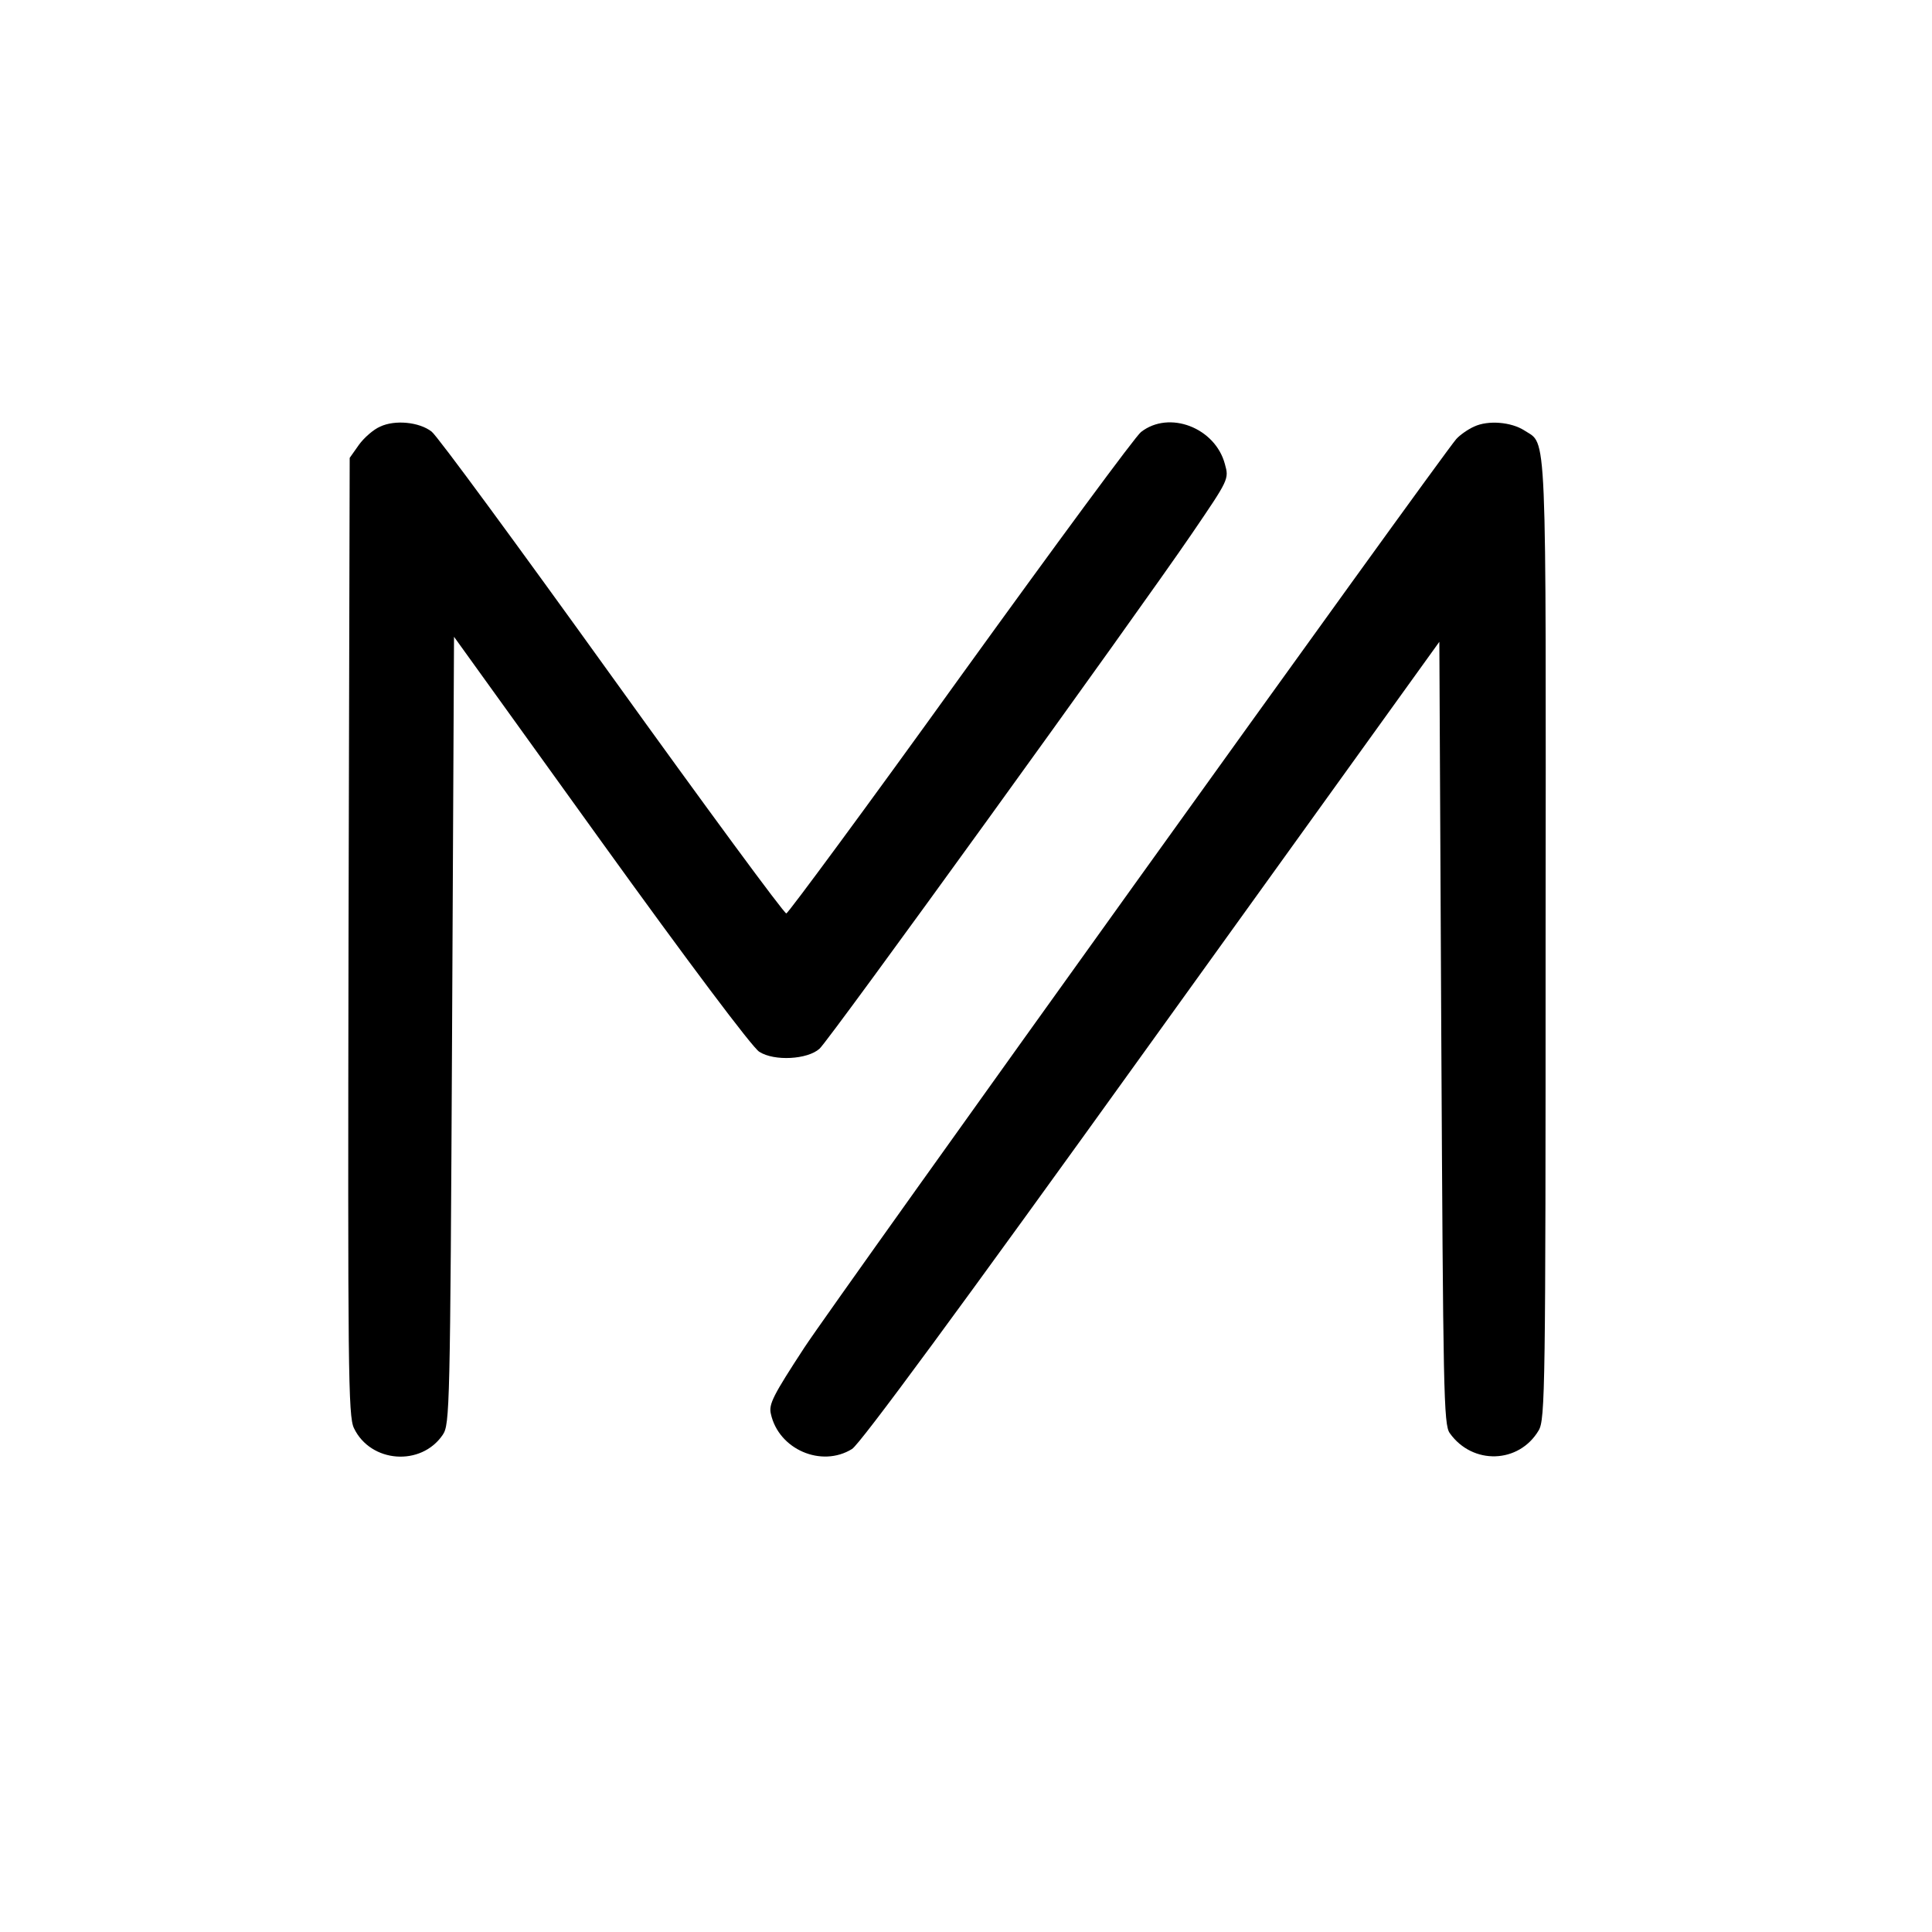 <?xml version="1.0" standalone="no"?>
<!DOCTYPE svg PUBLIC "-//W3C//DTD SVG 20010904//EN"
 "http://www.w3.org/TR/2001/REC-SVG-20010904/DTD/svg10.dtd">
<svg version="1.0" xmlns="http://www.w3.org/2000/svg"
 width="500pt" height="500pt" viewBox="0 0 500 500"
 preserveAspectRatio="xMidYMid meet">
<g transform="translate(0,500) scale(0.1,-0.1)"
fill="#000000" stroke="none">
<path d="M984 3896 c-17 -7 -42 -29 -55 -47 l-24 -34 -3 -1238 c-2 -1124 -1
-1242 14 -1273 43 -90 174 -100 230 -17 18 27 19 67 24 1046 l5 1019 380 -528
c224 -311 392 -535 410 -546 39 -25 125 -20 156 8 25 22 819 1121 963 1332 96
141 97 142 86 181 -25 94 -144 140 -217 83 -13 -9 -222 -293 -466 -631 -243
-338 -447 -614 -452 -615 -6 0 -209 276 -452 614 -243 338 -452 623 -466 633
-32 25 -95 31 -133 13z"/>
<path d="M3815 3896 c-16 -7 -37 -22 -46 -32 -45 -52 -1607 -2229 -1687 -2351
-81 -124 -93 -147 -87 -172 20 -92 131 -140 210 -91 21 13 275 358 776 1055
l744 1034 5 -1012 c5 -930 6 -1014 22 -1036 59 -83 179 -79 230 7 17 28 18
111 18 1271 1 1354 4 1278 -55 1317 -34 22 -94 27 -130 10z"/>
</g>
</svg>
